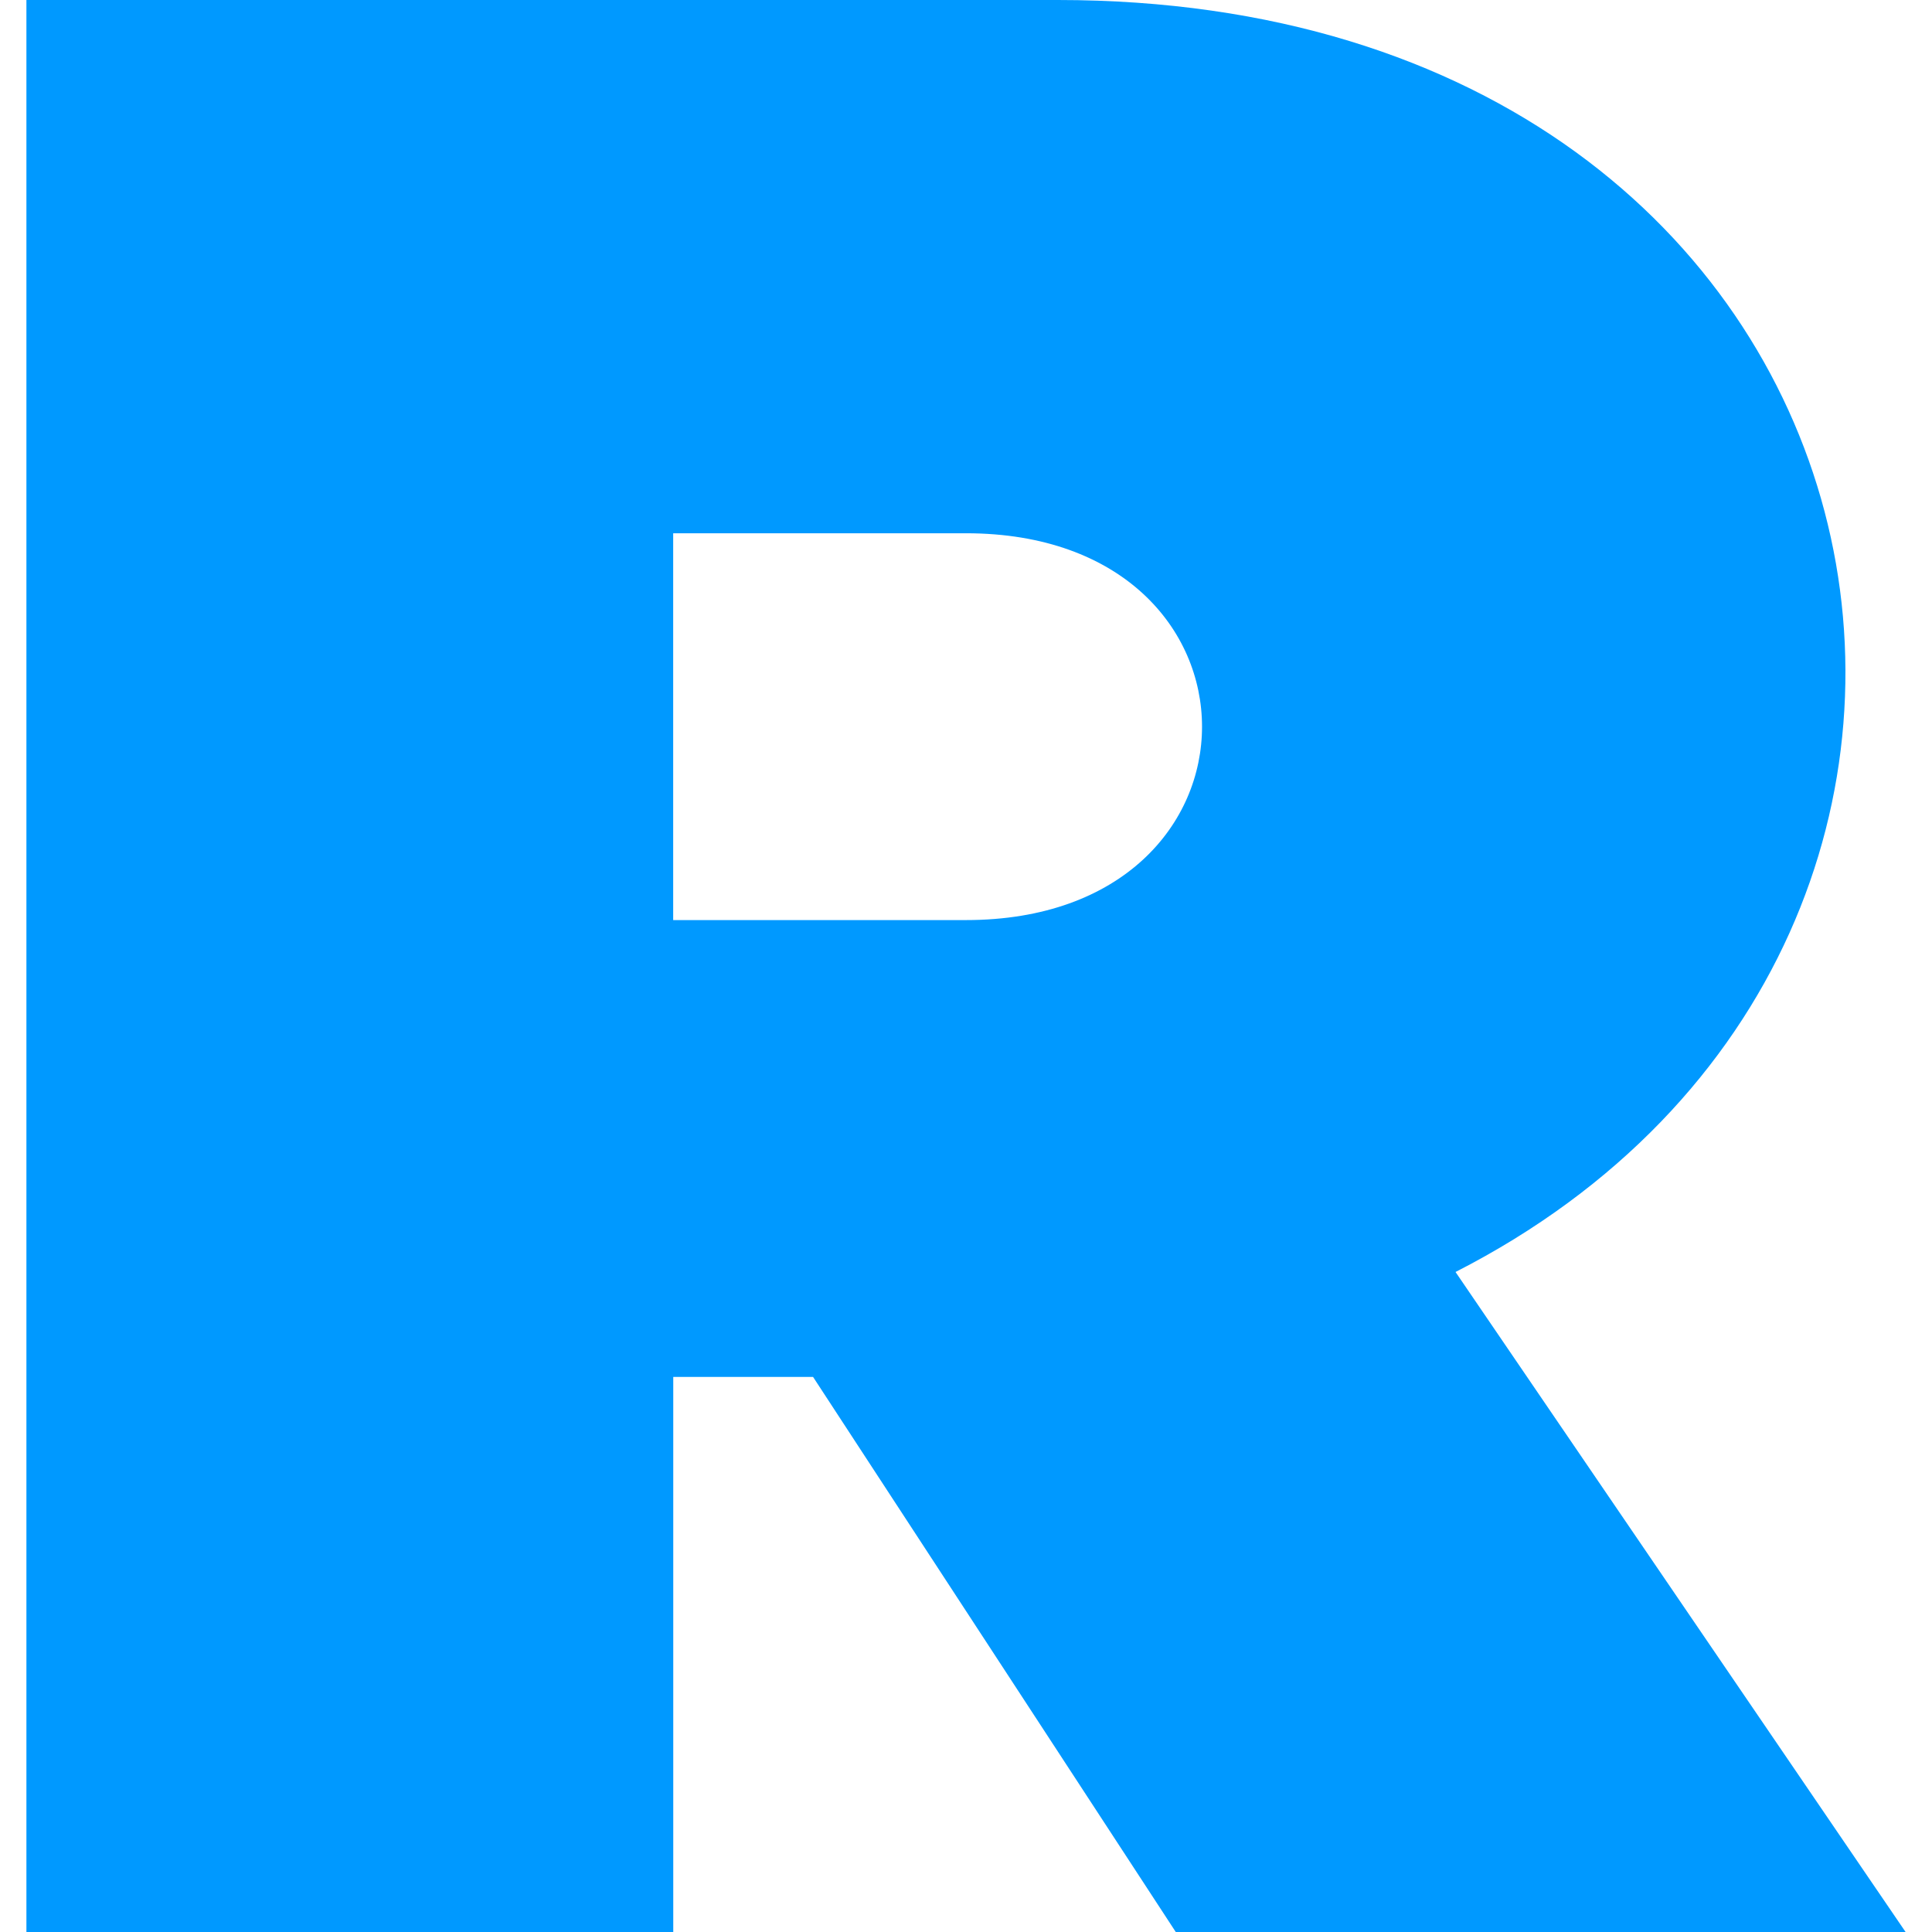<svg xmlns="http://www.w3.org/2000/svg" width="512" height="512" viewBox="0 0 512 512"><g id="_14_renderman" data-name="14 renderman"><path d="M385.73,337.09C558.28,249,509.07,0,280.33,0H7V512H178.42V364.9h37.05L311.59,512H505ZM256,243.83h-77.6V141.32H256C339.4,141.32,339.4,243.83,256,243.83Z" style="fill:#09f"/></g></svg>